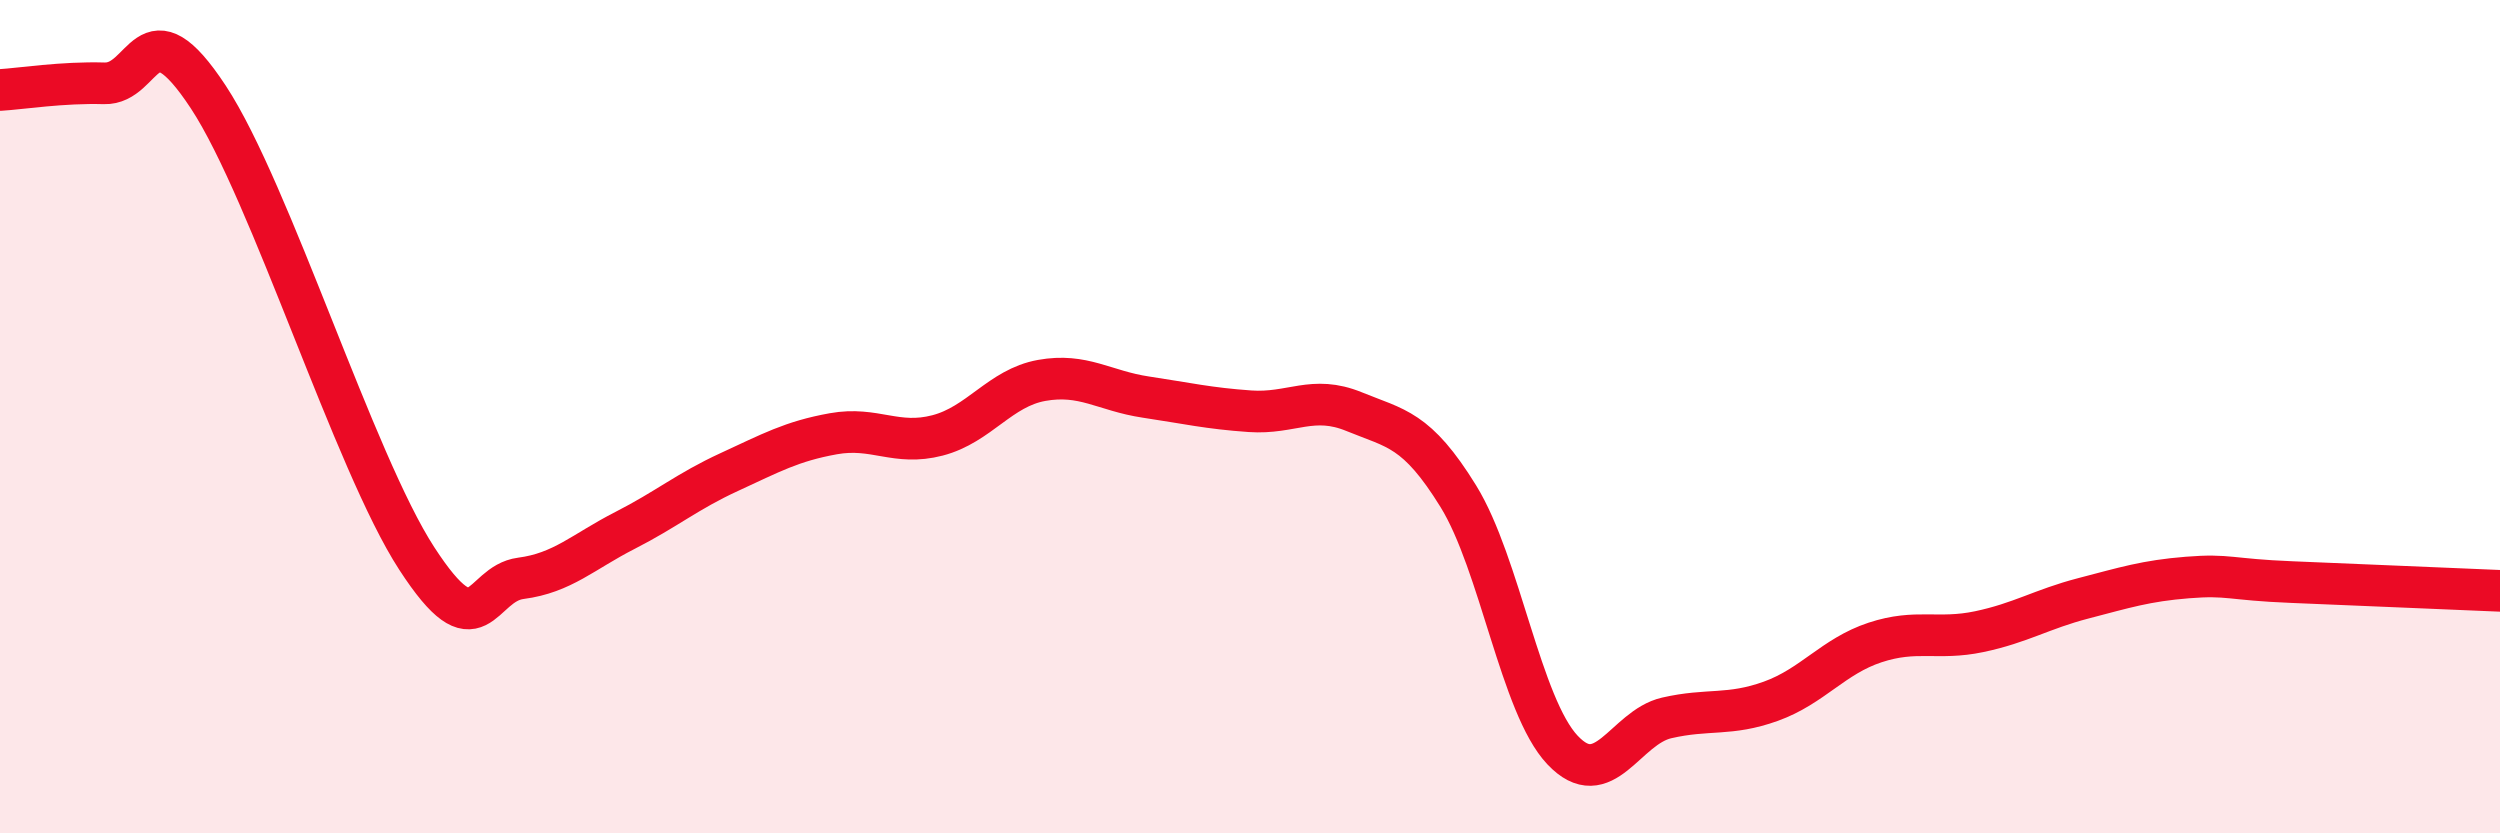 
    <svg width="60" height="20" viewBox="0 0 60 20" xmlns="http://www.w3.org/2000/svg">
      <path
        d="M 0,2.16 C 0.5,2.13 1.5,1.97 2.5,2 C 3.5,2.03 3.5,0.05 5,2.33 C 6.5,4.61 8.5,11.09 10,13.4 C 11.5,15.71 11.5,14.01 12.5,13.88 C 13.5,13.75 14,13.24 15,12.73 C 16,12.22 16.5,11.79 17.5,11.33 C 18.5,10.87 19,10.59 20,10.41 C 21,10.23 21.5,10.71 22.5,10.45 C 23.5,10.19 24,9.31 25,9.13 C 26,8.95 26.5,9.38 27.5,9.53 C 28.5,9.68 29,9.8 30,9.87 C 31,9.94 31.5,9.47 32.5,9.88 C 33.5,10.29 34,10.29 35,11.91 C 36,13.53 36.5,16.94 37.5,18 C 38.5,19.06 39,17.46 40,17.23 C 41,17 41.5,17.19 42.5,16.83 C 43.5,16.47 44,15.75 45,15.42 C 46,15.09 46.5,15.37 47.5,15.16 C 48.5,14.95 49,14.62 50,14.36 C 51,14.1 51.5,13.94 52.5,13.86 C 53.5,13.78 53.5,13.91 55,13.97 C 56.5,14.03 59,14.14 60,14.18L60 20L0 20Z"
        fill="#EB0A25"
        opacity="0.1"
        stroke-linecap="round"
        stroke-linejoin="round"
      />
      <path
        d="M 0,2.16 C 0.5,2.13 1.5,1.97 2.5,2 C 3.5,2.03 3.5,0.05 5,2.33 C 6.5,4.61 8.5,11.09 10,13.4 C 11.5,15.71 11.5,14.01 12.5,13.88 C 13.5,13.75 14,13.24 15,12.73 C 16,12.22 16.5,11.79 17.5,11.33 C 18.5,10.87 19,10.59 20,10.41 C 21,10.23 21.5,10.71 22.5,10.45 C 23.5,10.19 24,9.31 25,9.13 C 26,8.95 26.5,9.38 27.5,9.53 C 28.5,9.68 29,9.8 30,9.87 C 31,9.94 31.5,9.47 32.5,9.88 C 33.5,10.29 34,10.29 35,11.91 C 36,13.53 36.5,16.94 37.5,18 C 38.5,19.06 39,17.46 40,17.23 C 41,17 41.5,17.19 42.5,16.83 C 43.5,16.47 44,15.75 45,15.42 C 46,15.09 46.5,15.37 47.5,15.16 C 48.5,14.95 49,14.62 50,14.36 C 51,14.1 51.5,13.94 52.5,13.86 C 53.5,13.78 53.5,13.91 55,13.97 C 56.5,14.03 59,14.14 60,14.18"
        stroke="#EB0A25"
        stroke-width="1"
        fill="none"
        stroke-linecap="round"
        stroke-linejoin="round"
      />
    </svg>
  